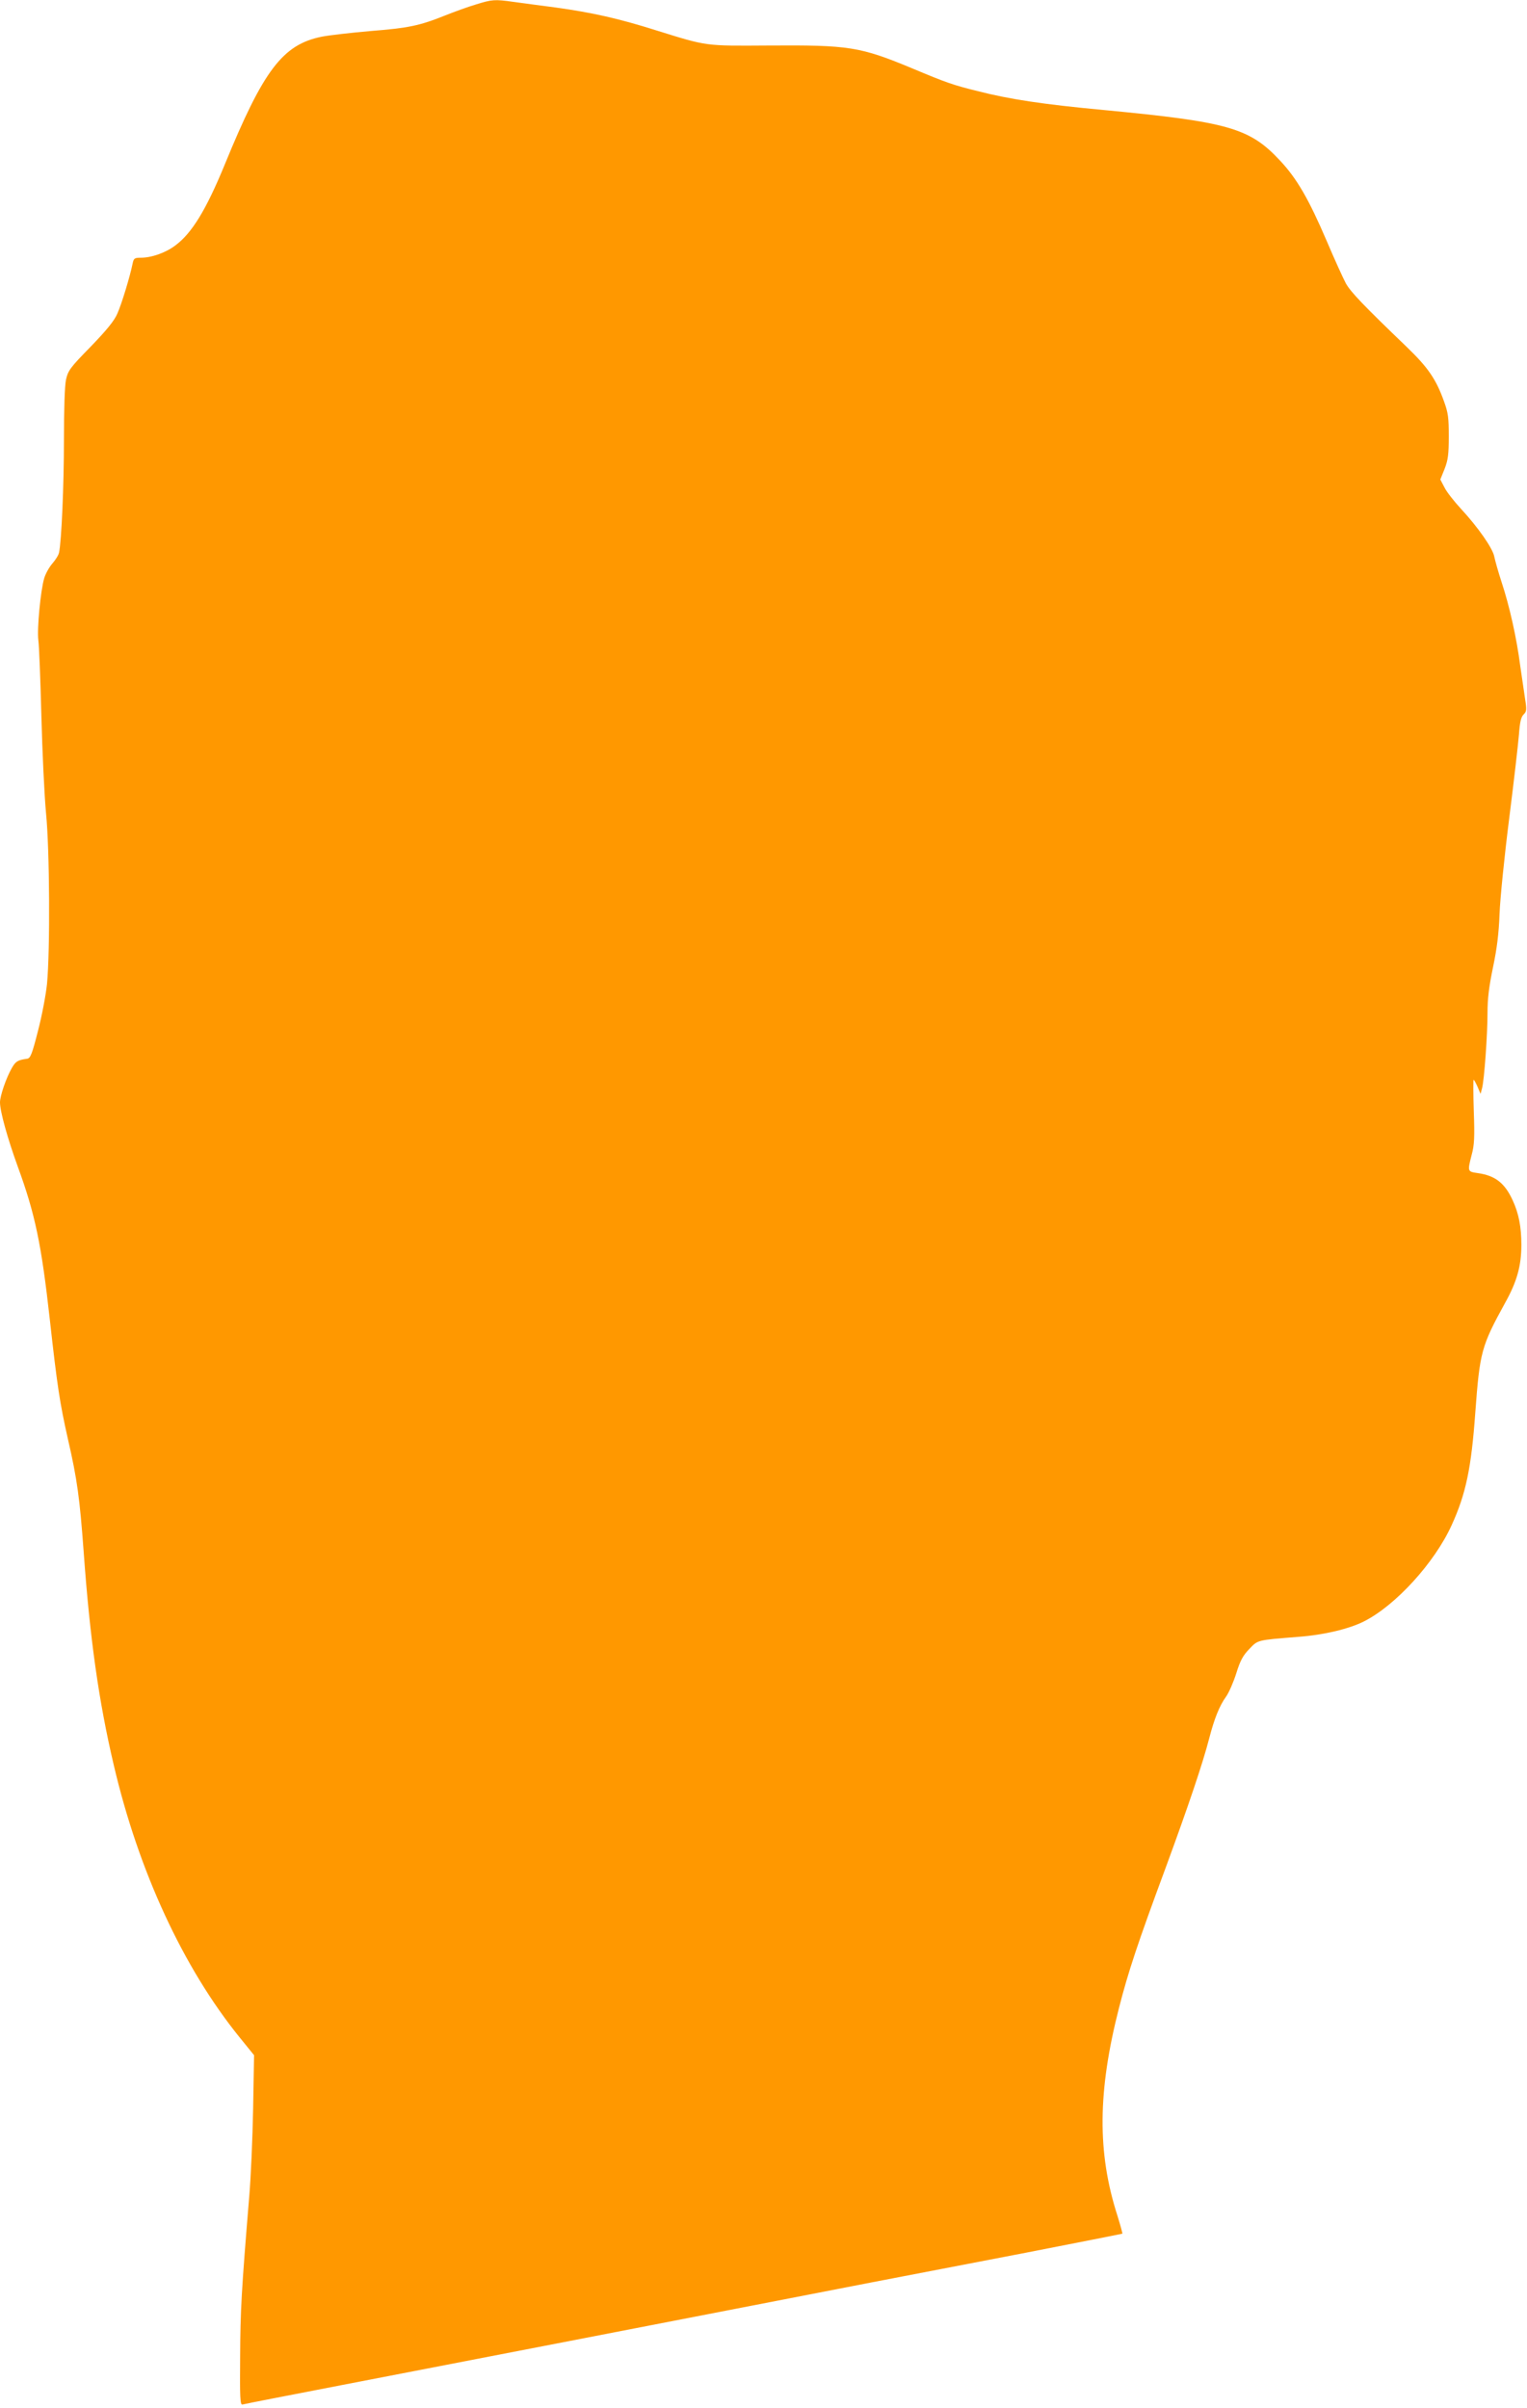 <?xml version="1.0" standalone="no"?>
<!DOCTYPE svg PUBLIC "-//W3C//DTD SVG 20010904//EN"
 "http://www.w3.org/TR/2001/REC-SVG-20010904/DTD/svg10.dtd">
<svg version="1.0" xmlns="http://www.w3.org/2000/svg"
 width="812pt" height="1280pt" viewBox="0 0 812 1280"
 preserveAspectRatio="xMidYMid meet">
<g transform="translate(0,1280) scale(0.1,-0.1)"
fill="#ff9800" stroke="none">
<path d="M2530 12776 c-41 -12 -115 -39 -165 -59 -135 -54 -193 -66 -395 -82
-102 -9 -218 -22 -259 -30 -208 -42 -310 -177 -516 -680 -99 -241 -175 -365
-263 -430 -52 -39 -126 -65 -183 -65 -34 0 -38 -3 -44 -32 -13 -65 -58 -214
-81 -265 -16 -38 -57 -88 -142 -176 -110 -112 -120 -127 -131 -175 -7 -32 -11
-159 -11 -322 0 -241 -13 -537 -26 -597 -2 -13 -18 -38 -35 -58 -17 -19 -37
-55 -44 -79 -19 -64 -39 -270 -31 -330 4 -28 11 -208 16 -401 5 -192 16 -426
25 -520 19 -192 22 -723 5 -905 -6 -58 -27 -170 -48 -250 -31 -122 -40 -145
-57 -148 -52 -7 -62 -14 -83 -51 -30 -53 -62 -147 -62 -181 0 -48 40 -191 94
-340 93 -254 126 -412 171 -815 39 -351 53 -443 96 -634 50 -217 63 -316 84
-601 33 -460 80 -793 160 -1133 132 -564 369 -1076 669 -1447 l77 -95 -5 -285
c-3 -157 -12 -368 -21 -470 -41 -496 -47 -604 -48 -845 -2 -219 0 -260 12
-257 35 8 231 46 521 102 813 157 1933 374 2195 425 380 74 823 160 1450 280
281 55 511 100 513 101 2 1 -10 44 -26 96 -108 335 -105 661 8 1103 49 192 99
343 248 745 122 332 197 554 232 689 27 105 55 174 89 221 16 22 40 78 55 125
21 68 36 95 69 129 47 49 38 47 262 65 135 10 269 42 348 82 169 85 376 313
466 511 76 166 105 305 126 599 24 323 32 353 159 584 63 113 86 197 86 308 0
95 -14 167 -46 236 -42 92 -93 132 -186 145 -55 8 -55 8 -32 98 14 51 16 95
11 231 -3 92 -3 167 -1 167 3 0 12 -17 21 -37 l16 -38 8 30 c12 46 29 286 29
401 0 76 8 140 29 241 21 100 31 179 35 285 3 81 26 308 51 505 25 197 48 398
52 447 5 68 11 94 25 108 16 16 17 25 8 81 -5 34 -17 114 -26 177 -19 148 -57
318 -99 445 -18 55 -35 116 -39 136 -8 44 -87 157 -177 254 -37 40 -77 91 -88
114 l-22 42 23 57 c18 47 22 76 22 172 0 100 -3 125 -26 188 -42 117 -85 179
-197 287 -231 222 -298 292 -324 338 -14 26 -61 129 -103 228 -94 219 -157
329 -247 425 -162 174 -275 206 -937 269 -322 30 -501 57 -673 101 -129 32
-164 44 -345 120 -279 116 -337 125 -767 122 -338 -2 -321 -5 -594 80 -202 64
-342 95 -536 122 -82 11 -184 24 -225 30 -100 14 -113 13 -200 -14z"/>
</g>
</svg>
